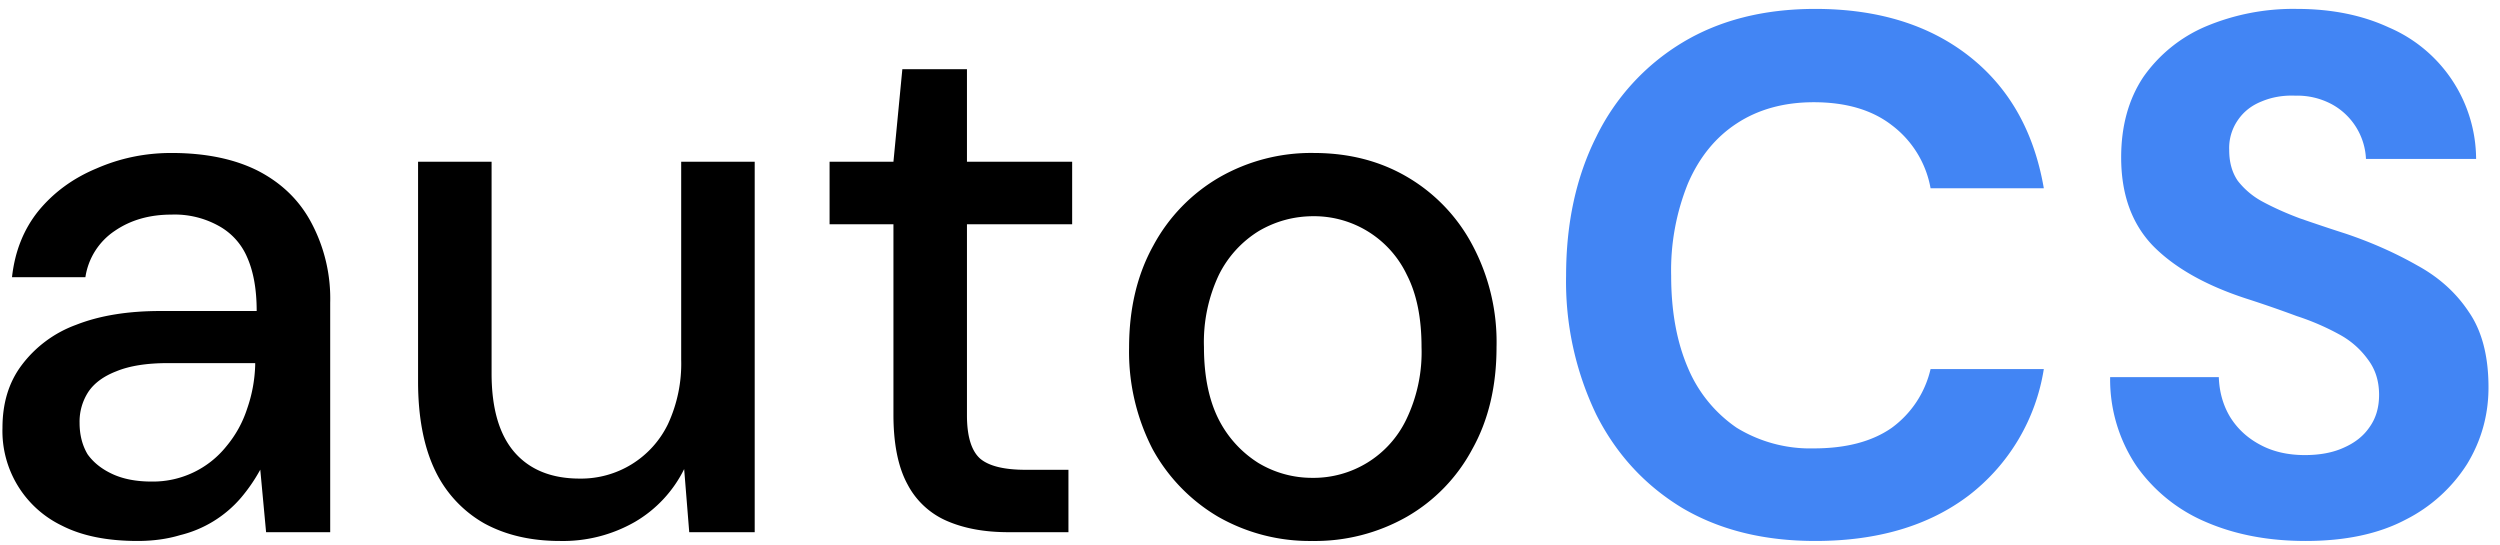 <svg width="202" height="44" viewBox="0 0 202 44" fill="none" xmlns="http://www.w3.org/2000/svg"><path d="M11.12 43.71c-2.46 0-4.5-.41-6.12-1.24a8.48 8.48 0 0 1-4.8-7.9c0-1.98.5-3.66 1.54-5.05a9.61 9.61 0 0 1 4.4-3.27c1.9-.75 4.17-1.12 6.82-1.12h7.78c0-1.75-.26-3.19-.77-4.34a5.22 5.22 0 0 0-2.32-2.55 7.3 7.3 0 0 0-3.8-.9c-1.78 0-3.3.44-4.57 1.31A5.47 5.47 0 0 0 6.9 22.4H.97c.23-2.1.95-3.88 2.13-5.35 1.23-1.5 2.8-2.65 4.7-3.44 1.9-.83 3.91-1.25 6.05-1.25 2.81 0 5.17.5 7.07 1.48 1.9 1 3.32 2.4 4.27 4.22a13.02 13.02 0 0 1 1.49 6.41V43H21.5l-.47-5.05c-.44.8-.95 1.55-1.55 2.26a9.42 9.42 0 0 1-4.93 3.03c-1.03.31-2.17.47-3.44.47Zm1.13-4.8a7.6 7.6 0 0 0 6.05-2.86 9.08 9.08 0 0 0 1.67-3.03c.4-1.14.61-2.31.65-3.5v-.18h-7.07c-1.7 0-3.08.22-4.15.66-1.03.4-1.78.95-2.26 1.66a4.4 4.4 0 0 0-.71 2.5c0 .98.22 1.83.65 2.55.48.67 1.15 1.2 2.02 1.6.87.4 1.92.6 3.15.6Z" fill="black"/><path d="M45.24 43.71c-2.33 0-4.37-.47-6.11-1.42A9.71 9.71 0 0 1 35.15 38c-.91-1.9-1.37-4.3-1.37-7.18V13.07h5.94v17.1c0 2.81.61 4.93 1.84 6.36 1.23 1.42 2.99 2.14 5.28 2.14a7.8 7.8 0 0 0 7.13-4.4 11.6 11.6 0 0 0 1.07-5.22V13.07h5.94V43h-5.29l-.41-5.1a10.12 10.12 0 0 1-3.98 4.27 11.68 11.68 0 0 1-6.06 1.54Z" fill="black"/><path d="M81.46 43c-1.9 0-3.54-.3-4.93-.9a6.48 6.48 0 0 1-3.2-2.96c-.76-1.39-1.14-3.27-1.14-5.64V18.12h-5.16v-5.05h5.16l.72-7.48h5.22v7.48h8.5v5.05h-8.5v15.44c0 1.7.36 2.87 1.07 3.5.71.6 1.94.9 3.68.9h3.45V43h-4.87Z" fill="black"/><path d="M106.02 43.71a14.9 14.9 0 0 1-7.6-1.96 14.31 14.31 0 0 1-5.29-5.46 17.15 17.15 0 0 1-1.9-8.2c0-3.16.66-5.91 1.96-8.25a14.07 14.07 0 0 1 5.35-5.52 14.9 14.9 0 0 1 7.6-1.96c2.85 0 5.38.65 7.6 1.96a13.89 13.89 0 0 1 5.22 5.46 16.64 16.64 0 0 1 1.96 8.26c0 3.16-.65 5.91-1.96 8.25a13.77 13.77 0 0 1-5.28 5.46 15 15 0 0 1-7.66 1.96Zm0-5.1a8.31 8.31 0 0 0 7.6-4.7 12.53 12.53 0 0 0 1.24-5.87c0-2.34-.39-4.28-1.18-5.82a8.3 8.3 0 0 0-7.54-4.75c-1.59 0-3.05.4-4.4 1.18a8.68 8.68 0 0 0-3.26 3.57 12.69 12.69 0 0 0-1.2 5.82c0 2.33.4 4.3 1.2 5.87a8.91 8.91 0 0 0 3.2 3.5 8.4 8.4 0 0 0 4.34 1.2Z" fill="black"/><path d="M146.67 43.71c-4.16 0-7.74-.89-10.75-2.67-3-1.82-5.32-4.33-6.94-7.54a24.78 24.78 0 0 1-2.44-11.22c0-4.24.81-7.98 2.44-11.23a18.18 18.18 0 0 1 6.94-7.6c3.01-1.82 6.6-2.73 10.75-2.73 5.03 0 9.17 1.27 12.41 3.8 3.25 2.54 5.27 6.1 6.06 10.69h-9.15a8.18 8.18 0 0 0-3.14-5.1c-1.59-1.23-3.69-1.85-6.3-1.85-2.41 0-4.5.58-6.23 1.72-1.7 1.11-3.01 2.72-3.92 4.81a18.7 18.7 0 0 0-1.37 7.49c0 2.89.46 5.38 1.37 7.48a11 11 0 0 0 3.92 4.8 11.36 11.36 0 0 0 6.23 1.67c2.61 0 4.71-.55 6.3-1.66a8.15 8.15 0 0 0 3.14-4.75h9.15a16.02 16.02 0 0 1-6.06 10.21c-3.24 2.46-7.38 3.68-12.4 3.68Z" fill="#4285F4"/><path d="M186.3 43.71c-3.02 0-5.7-.51-8.08-1.54a13.1 13.1 0 0 1-5.59-4.51 12.53 12.53 0 0 1-2.13-7.19h8.78c.04 1.19.34 2.26.9 3.2.59.96 1.4 1.71 2.43 2.26 1.03.56 2.24.84 3.62.84 1.23 0 2.28-.2 3.15-.6.91-.4 1.6-.95 2.08-1.66.51-.71.77-1.58.77-2.61 0-1.11-.3-2.06-.9-2.85a6.83 6.83 0 0 0-2.3-2.02 20.02 20.02 0 0 0-3.45-1.49 96.2 96.2 0 0 0-4.1-1.42c-3.28-1.07-5.8-2.5-7.54-4.28-1.7-1.78-2.55-4.15-2.55-7.12 0-2.54.6-4.7 1.78-6.48a11.77 11.77 0 0 1 5.05-4.1 18.23 18.23 0 0 1 7.36-1.42c2.81 0 5.28.5 7.42 1.49a11.62 11.62 0 0 1 7.07 10.63h-8.9a5.3 5.3 0 0 0-2.73-4.4 5.89 5.89 0 0 0-2.98-.71c-.99-.04-1.9.12-2.73.47-.8.32-1.43.81-1.9 1.49a3.95 3.95 0 0 0-.71 2.43c0 1 .23 1.82.7 2.5a6.32 6.32 0 0 0 1.97 1.66c.87.47 1.88.93 3.03 1.36 1.15.4 2.4.82 3.74 1.25 2.1.71 4.02 1.57 5.76 2.56 1.74.95 3.13 2.2 4.15 3.74 1.07 1.54 1.6 3.58 1.6 6.11 0 2.22-.57 4.28-1.72 6.18a12.58 12.58 0 0 1-4.98 4.51c-2.18 1.15-4.87 1.72-8.08 1.72Z" fill="#4285F4"/></svg>
